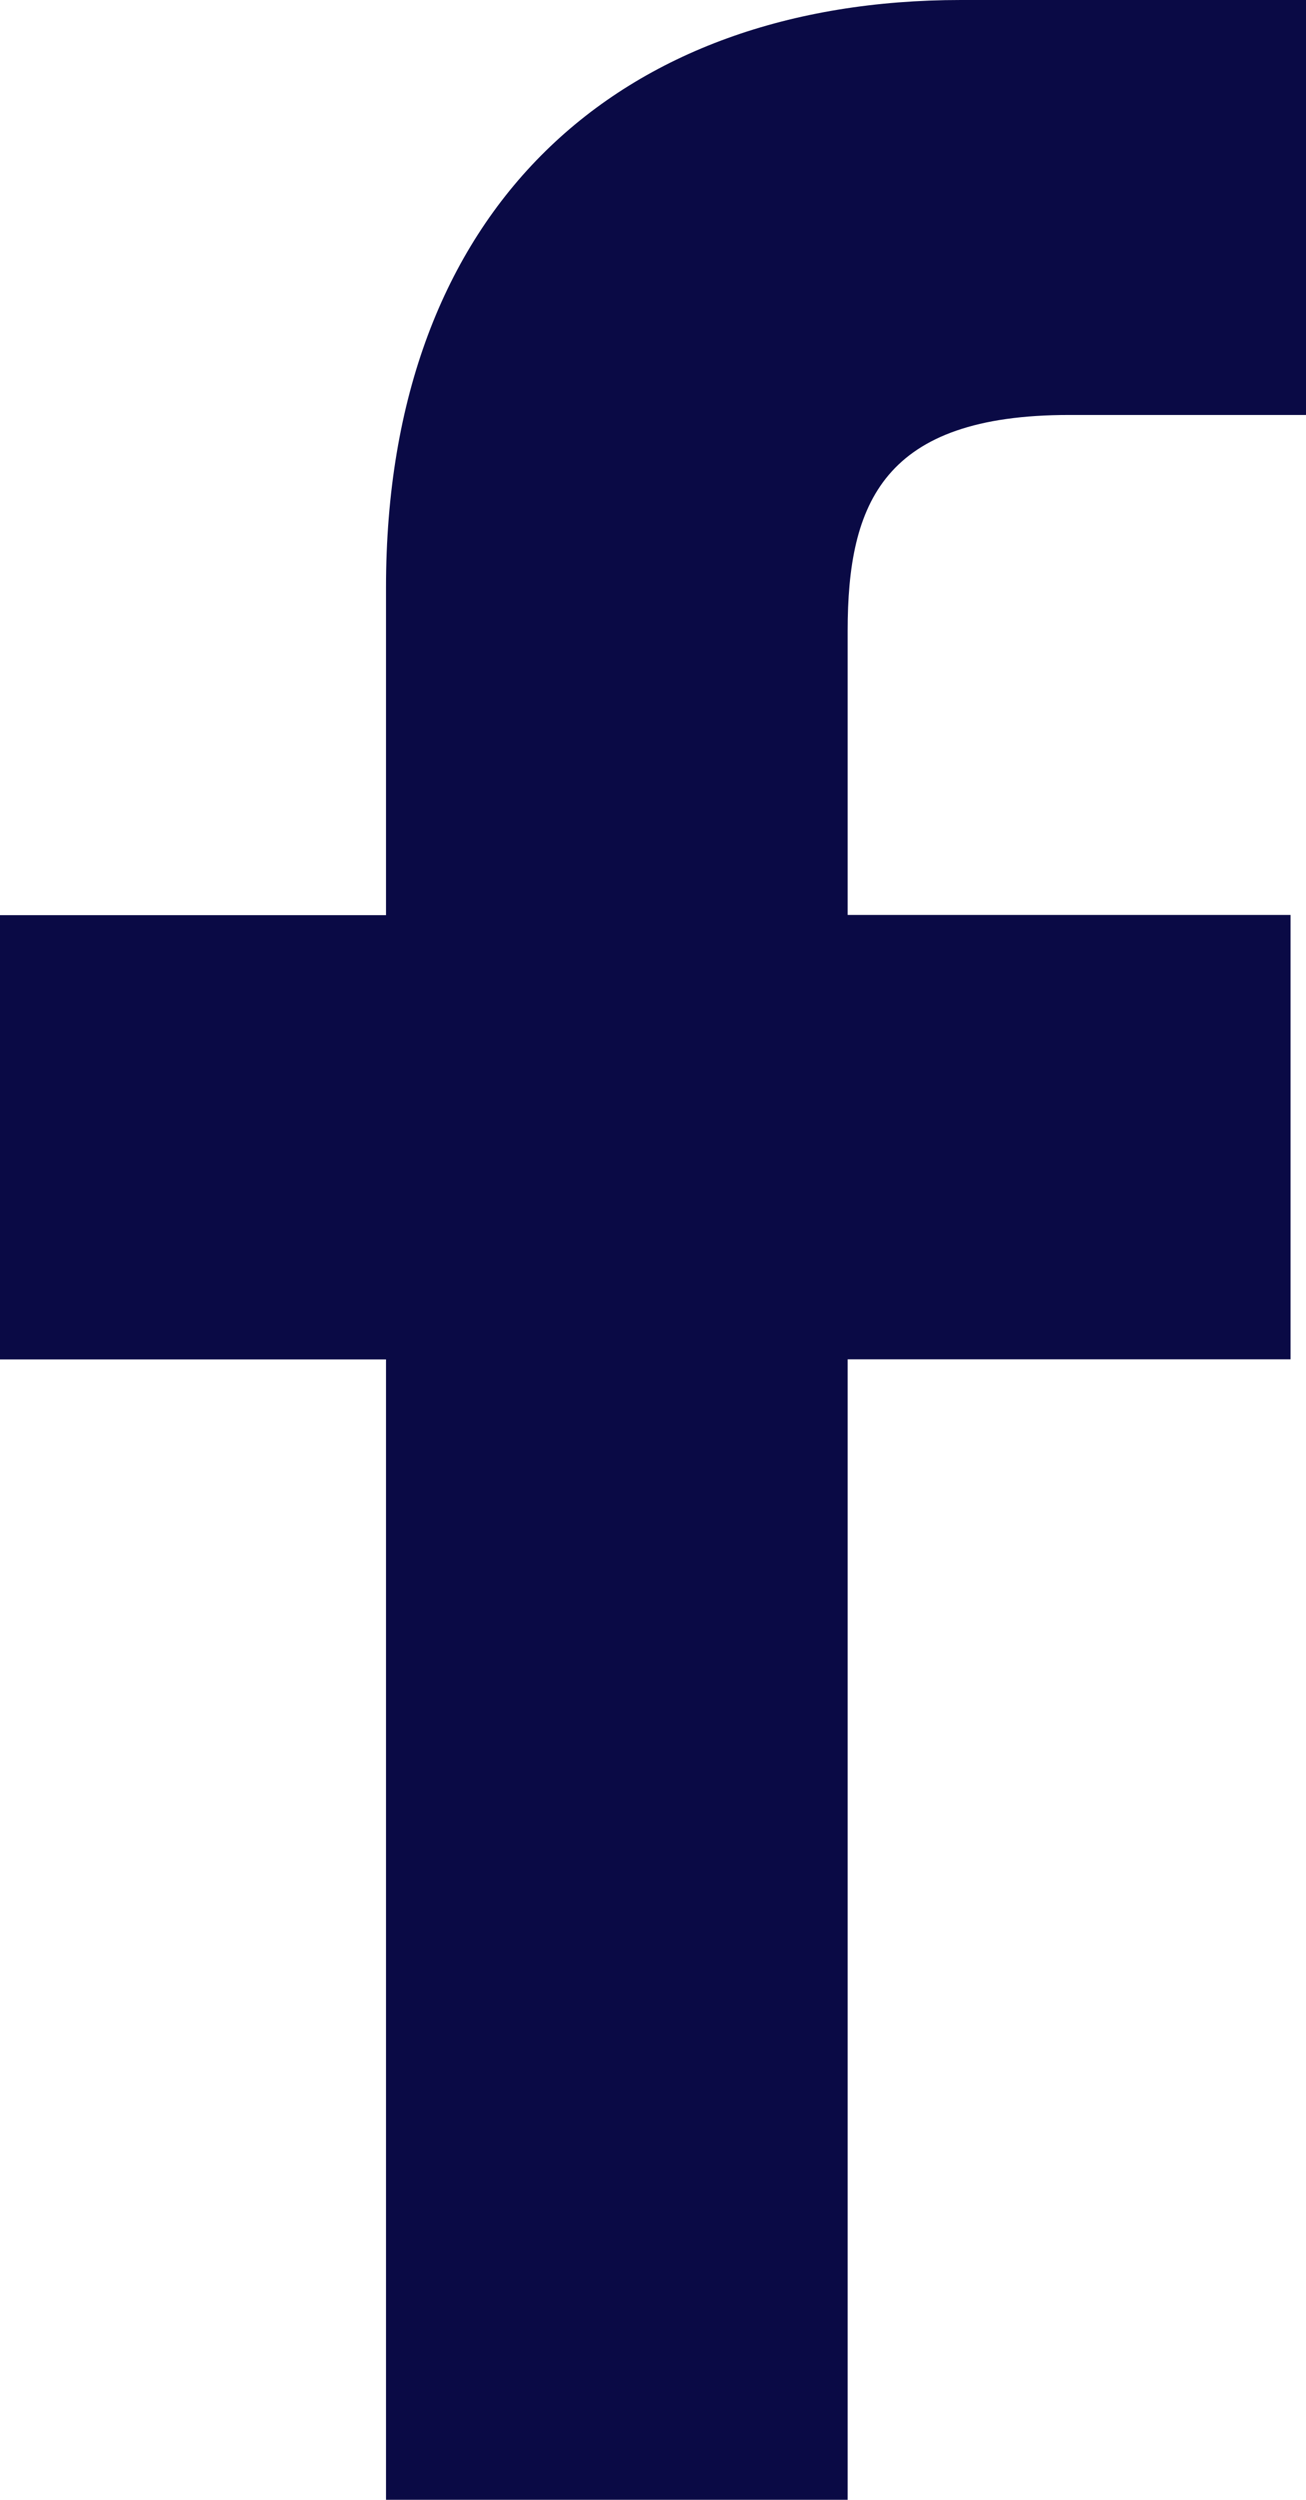 <svg xmlns="http://www.w3.org/2000/svg" width="11.5" height="22" viewBox="0 0 11.5 22"><g transform="translate(-12.37 -5.307)"><path d="M23.87,8.959H21.785c-1.635,0-1.951.772-1.951,1.9v2.5h3.9l0,3.911h-3.9V27.307H15.769V17.271h-3.4V13.361h3.4V10.477c0-3.347,2.058-5.17,5.063-5.17l3.038,0V8.959Z" transform="translate(0 0)" fill="#0a0a45"/></g></svg>